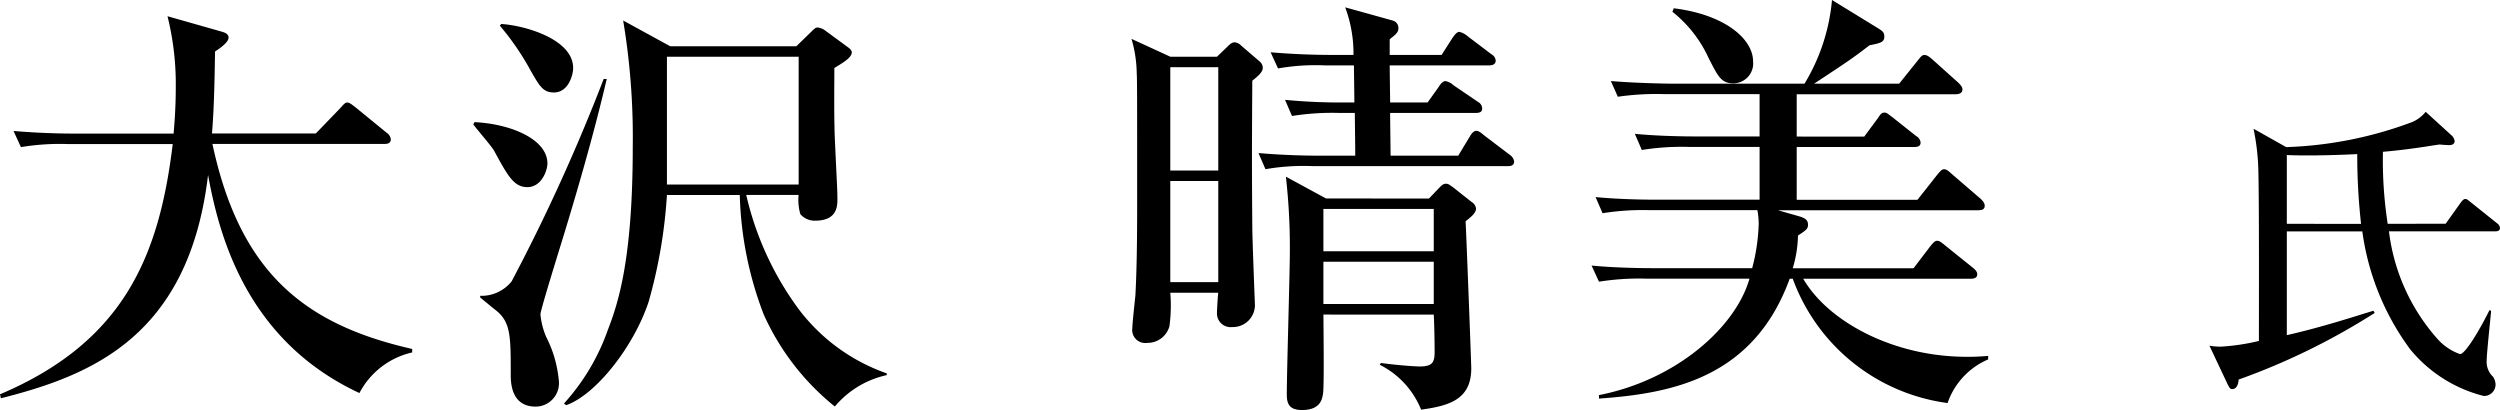 <svg xmlns="http://www.w3.org/2000/svg" width="126.092" height="20.68" viewBox="0 0 126.092 20.68"><path d="M-42.33-1.144V-1.32c-5.434-1.232-8.69-3.85-10.076-10.34h8.646c.132,0,.352,0,.352-.242a.473.473,0,0,0-.22-.33l-1.562-1.276c-.154-.11-.286-.242-.418-.242s-.242.176-.352.286l-1.232,1.276h-5.236c.11-1.32.132-2.816.154-4.136.242-.154.682-.462.682-.7,0-.2-.22-.264-.374-.308l-2.706-.77a14.171,14.171,0,0,1,.418,3.52c0,1.1-.066,1.87-.11,2.4h-4.928c-1.056,0-2.09-.044-3.146-.132l.374.814a12,12,0,0,1,2.376-.154h5.28C-55.09-6.028-56.85-1.694-63.12.968l.044.2c4.51-1.144,9.482-3.08,10.45-11.264.55,3.014,1.914,8.338,7.634,11A4,4,0,0,1-42.33-1.144Zm16.522-7.942A18.047,18.047,0,0,0-24.6-3.058a12.56,12.56,0,0,0,3.586,4.642A4.72,4.72,0,0,1-18.394,0V-.088a9.474,9.474,0,0,1-4.488-3.3,15.577,15.577,0,0,1-2.6-5.7h2.64a2.642,2.642,0,0,0,.088.968.944.944,0,0,0,.748.33c1.122,0,1.122-.748,1.122-1.1,0-.418-.022-.682-.132-3.08-.044-1.166-.022-2.706-.022-3.52.352-.22.88-.506.88-.792,0-.088-.11-.2-.176-.242L-21.5-17.38a.747.747,0,0,0-.4-.154c-.088,0-.2.11-.286.2l-.77.748h-6.358l-2.376-1.3a35.69,35.69,0,0,1,.484,6.38c0,5.632-.726,7.854-1.254,9.218A10.861,10.861,0,0,1-34.674,1.43l.11.088c1.54-.55,3.432-3.014,4.158-5.214a25.33,25.33,0,0,0,.924-5.39Zm-3.674-.528V-16.06h6.644v6.446Zm-8.426-8.008a13.3,13.3,0,0,1,1.518,2.2c.484.858.66,1.166,1.21,1.166.726,0,.968-.88.968-1.232,0-1.474-2.486-2.156-3.63-2.222ZM-39.25-12.65c.132.2.924,1.1,1.056,1.342.682,1.254.99,1.826,1.672,1.826.726,0,1.012-.858,1.012-1.188,0-1.232-1.848-2-3.674-2.09Zm6.578-2.288A94.248,94.248,0,0,1-37.314-4.73,1.948,1.948,0,0,1-38.9-4v.088c.2.154.528.44.814.66.726.594.726,1.3.726,3.212,0,.374,0,1.628,1.254,1.628A1.182,1.182,0,0,0-34.938.242a6.029,6.029,0,0,0-.638-2.178,3.8,3.8,0,0,1-.286-1.122c0-.2.726-2.53.836-2.9,1.474-4.73,2.156-7.48,2.508-8.976ZM-4.094-16.06l-1.958-.9a6.358,6.358,0,0,1,.264,1.694c.022.418.022,1.056.022,6.776,0,1.716-.022,3.234-.088,4.466-.022.242-.154,1.386-.154,1.65a.657.657,0,0,0,.748.748,1.143,1.143,0,0,0,1.122-.836,7.763,7.763,0,0,0,.044-1.694h2.42C-1.7-4-1.74-3.278-1.74-3.124a.688.688,0,0,0,.77.7A1.11,1.11,0,0,0,.174-3.542c0-.022-.132-3.322-.132-3.96C.02-10.34.02-11.462.042-14.85c.22-.176.528-.418.528-.638a.43.43,0,0,0-.154-.33l-.924-.792a.537.537,0,0,0-.33-.176c-.132,0-.22.066-.374.22l-.528.506Zm2.42.528v5.214h-2.42v-5.214Zm0,5.742v5.1h-2.42v-5.1Zm5.434.88-2.024-1.1a31.609,31.609,0,0,1,.2,3.806c0,1.012-.154,6.05-.154,7.194,0,.484.154.77.77.77.946,0,1.012-.572,1.056-.814.066-.418.022-3.344.022-4H9.194c.022.33.044,1.3.044,1.87,0,.55-.11.748-.77.748-.132,0-.968-.044-1.936-.176l-.066.088a4.345,4.345,0,0,1,2.09,2.266c1.452-.2,2.53-.528,2.53-2.09,0-.2-.242-6.6-.286-7.414.2-.154.528-.4.528-.638a.458.458,0,0,0-.22-.33l-.946-.748c-.132-.088-.22-.176-.352-.176-.154,0-.242.11-.374.242l-.484.506Zm5.434.528v2.134H3.628V-8.382Zm0,2.662v2.134H3.628V-5.72ZM6.972-16.148v-.792c.308-.242.44-.352.44-.55a.391.391,0,0,0-.308-.4l-2.376-.66a6.712,6.712,0,0,1,.418,2.4H4.112c-1.056,0-2.09-.044-3.146-.132l.374.814a10.921,10.921,0,0,1,2.376-.154H5.168c0,.132.022,1.65.022,1.87H4.816a29.425,29.425,0,0,1-3.124-.132l.352.814a12.79,12.79,0,0,1,2.376-.154h.792c.022,1.8.022,2,.022,2.156H3.5c-1.056,0-2.112-.044-3.146-.132l.352.814a11.169,11.169,0,0,1,2.4-.154h9.812c.154,0,.33-.022.33-.242a.5.5,0,0,0-.22-.33l-1.276-.968c-.132-.11-.286-.242-.4-.242-.154,0-.264.154-.352.308l-.572.946H7.016c0-.308-.022-1.8-.022-2.156h4.312c.154,0,.33-.022.33-.22a.379.379,0,0,0-.2-.33l-1.232-.836a.86.86,0,0,0-.418-.22c-.132,0-.242.132-.352.308l-.55.77H6.994c0-.242-.022-1.518-.022-1.87h5.016c.154,0,.33-.044.33-.242a.389.389,0,0,0-.2-.308l-1.188-.9a1.1,1.1,0,0,0-.44-.242c-.132,0-.242.154-.352.308l-.55.858ZM27.5-8.844v-2.662h5.918c.154,0,.33-.022.33-.22a.414.414,0,0,0-.22-.33L32.338-13c-.264-.2-.308-.242-.418-.242-.132,0-.2.088-.33.286l-.682.924H27.5v-2.134h8.008c.154,0,.352-.044.352-.242,0-.132-.11-.242-.22-.352l-1.276-1.144c-.132-.11-.264-.242-.418-.242-.11,0-.154.044-.33.264L32.668-14.7h-4.29c1.738-1.144,1.936-1.276,2.794-1.936.55-.11.748-.154.748-.44,0-.22-.11-.286-.286-.4L29.28-18.92A9.809,9.809,0,0,1,27.894-14.7H21.25c-.242,0-1.8-.022-3.124-.132l.352.792a13.471,13.471,0,0,1,2.376-.132h4.774v2.134H22.46c-.242,0-1.782,0-3.124-.132l.352.814a12.79,12.79,0,0,1,2.376-.154h3.564v2.662H20.48c-.242,0-1.782,0-3.124-.132l.352.814a12.79,12.79,0,0,1,2.376-.154h5.434a4.151,4.151,0,0,1,.066.682,9.788,9.788,0,0,1-.33,2.244H20.3c-.242,0-1.8,0-3.146-.132l.374.814a12.79,12.79,0,0,1,2.376-.154h5.214c-.682,2.42-3.652,5.1-7.59,5.874v.176C21.184.924,25.32.154,27.146-4.862H27.3a9.668,9.668,0,0,0,7.81,6.27,3.7,3.7,0,0,1,2.046-2.2V-.968c-.572.044-.792.044-1.078.044-3.718,0-7-1.782-8.25-3.938h8.448c.132,0,.33-.022.33-.22,0-.154-.132-.264-.242-.352L35.022-6.512c-.308-.264-.374-.264-.44-.264-.088,0-.154.044-.352.286l-.836,1.1H27.3a6.1,6.1,0,0,0,.264-1.65c.4-.264.506-.33.506-.55,0-.286-.242-.352-.44-.418l-1.078-.308h10.1c.154,0,.33-.022.33-.22,0-.132-.066-.22-.2-.352l-1.43-1.232c-.176-.154-.286-.264-.418-.264-.088,0-.154.044-.352.286l-.99,1.254Zm-6.27-9.482a6.33,6.33,0,0,1,1.826,2.332c.484.946.638,1.276,1.254,1.276a1,1,0,0,0,.99-1.1c0-1.166-1.474-2.376-4-2.684ZM57.308-7.632a20.946,20.946,0,0,1-.24-3.632c.4-.032,1.36-.128,2.624-.336.048,0,.192-.032.24-.032.144.016.4.032.464.032.128,0,.288-.032.288-.208a.471.471,0,0,0-.16-.288l-1.3-1.184a1.773,1.773,0,0,1-.672.512A19.883,19.883,0,0,1,52.188-11.5l-1.648-.928a11.6,11.6,0,0,1,.24,1.968c.048,1.408.032,7.3.032,8.736a10.768,10.768,0,0,1-1.92.288,3.358,3.358,0,0,1-.576-.048L49.228.448c.1.192.128.256.24.256.272,0,.32-.368.32-.48a33.974,33.974,0,0,0,6.864-3.36l-.064-.112c-.736.224-2.592.832-4.368,1.232V-7.248h3.808A12.917,12.917,0,0,0,58.444-1.3a7,7,0,0,0,3.712,2.352.579.579,0,0,0,.592-.592A.784.784,0,0,0,62.62.08a1.023,1.023,0,0,1-.32-.816c0-.352.192-2.112.224-2.5l-.08-.048c-.464.944-1.216,2.224-1.488,2.224a2.741,2.741,0,0,1-1.168-.8,9.972,9.972,0,0,1-2.416-5.392h5.36c.1,0,.24-.016.24-.176a.354.354,0,0,0-.16-.24l-1.3-1.04c-.16-.128-.208-.176-.288-.176-.1,0-.176.112-.24.192l-.752,1.056Zm-5.088,0V-11.1c.7.032,1.952.032,3.552-.048a31.474,31.474,0,0,0,.192,3.52Z" transform="translate(63.12 18.92)"/></svg>